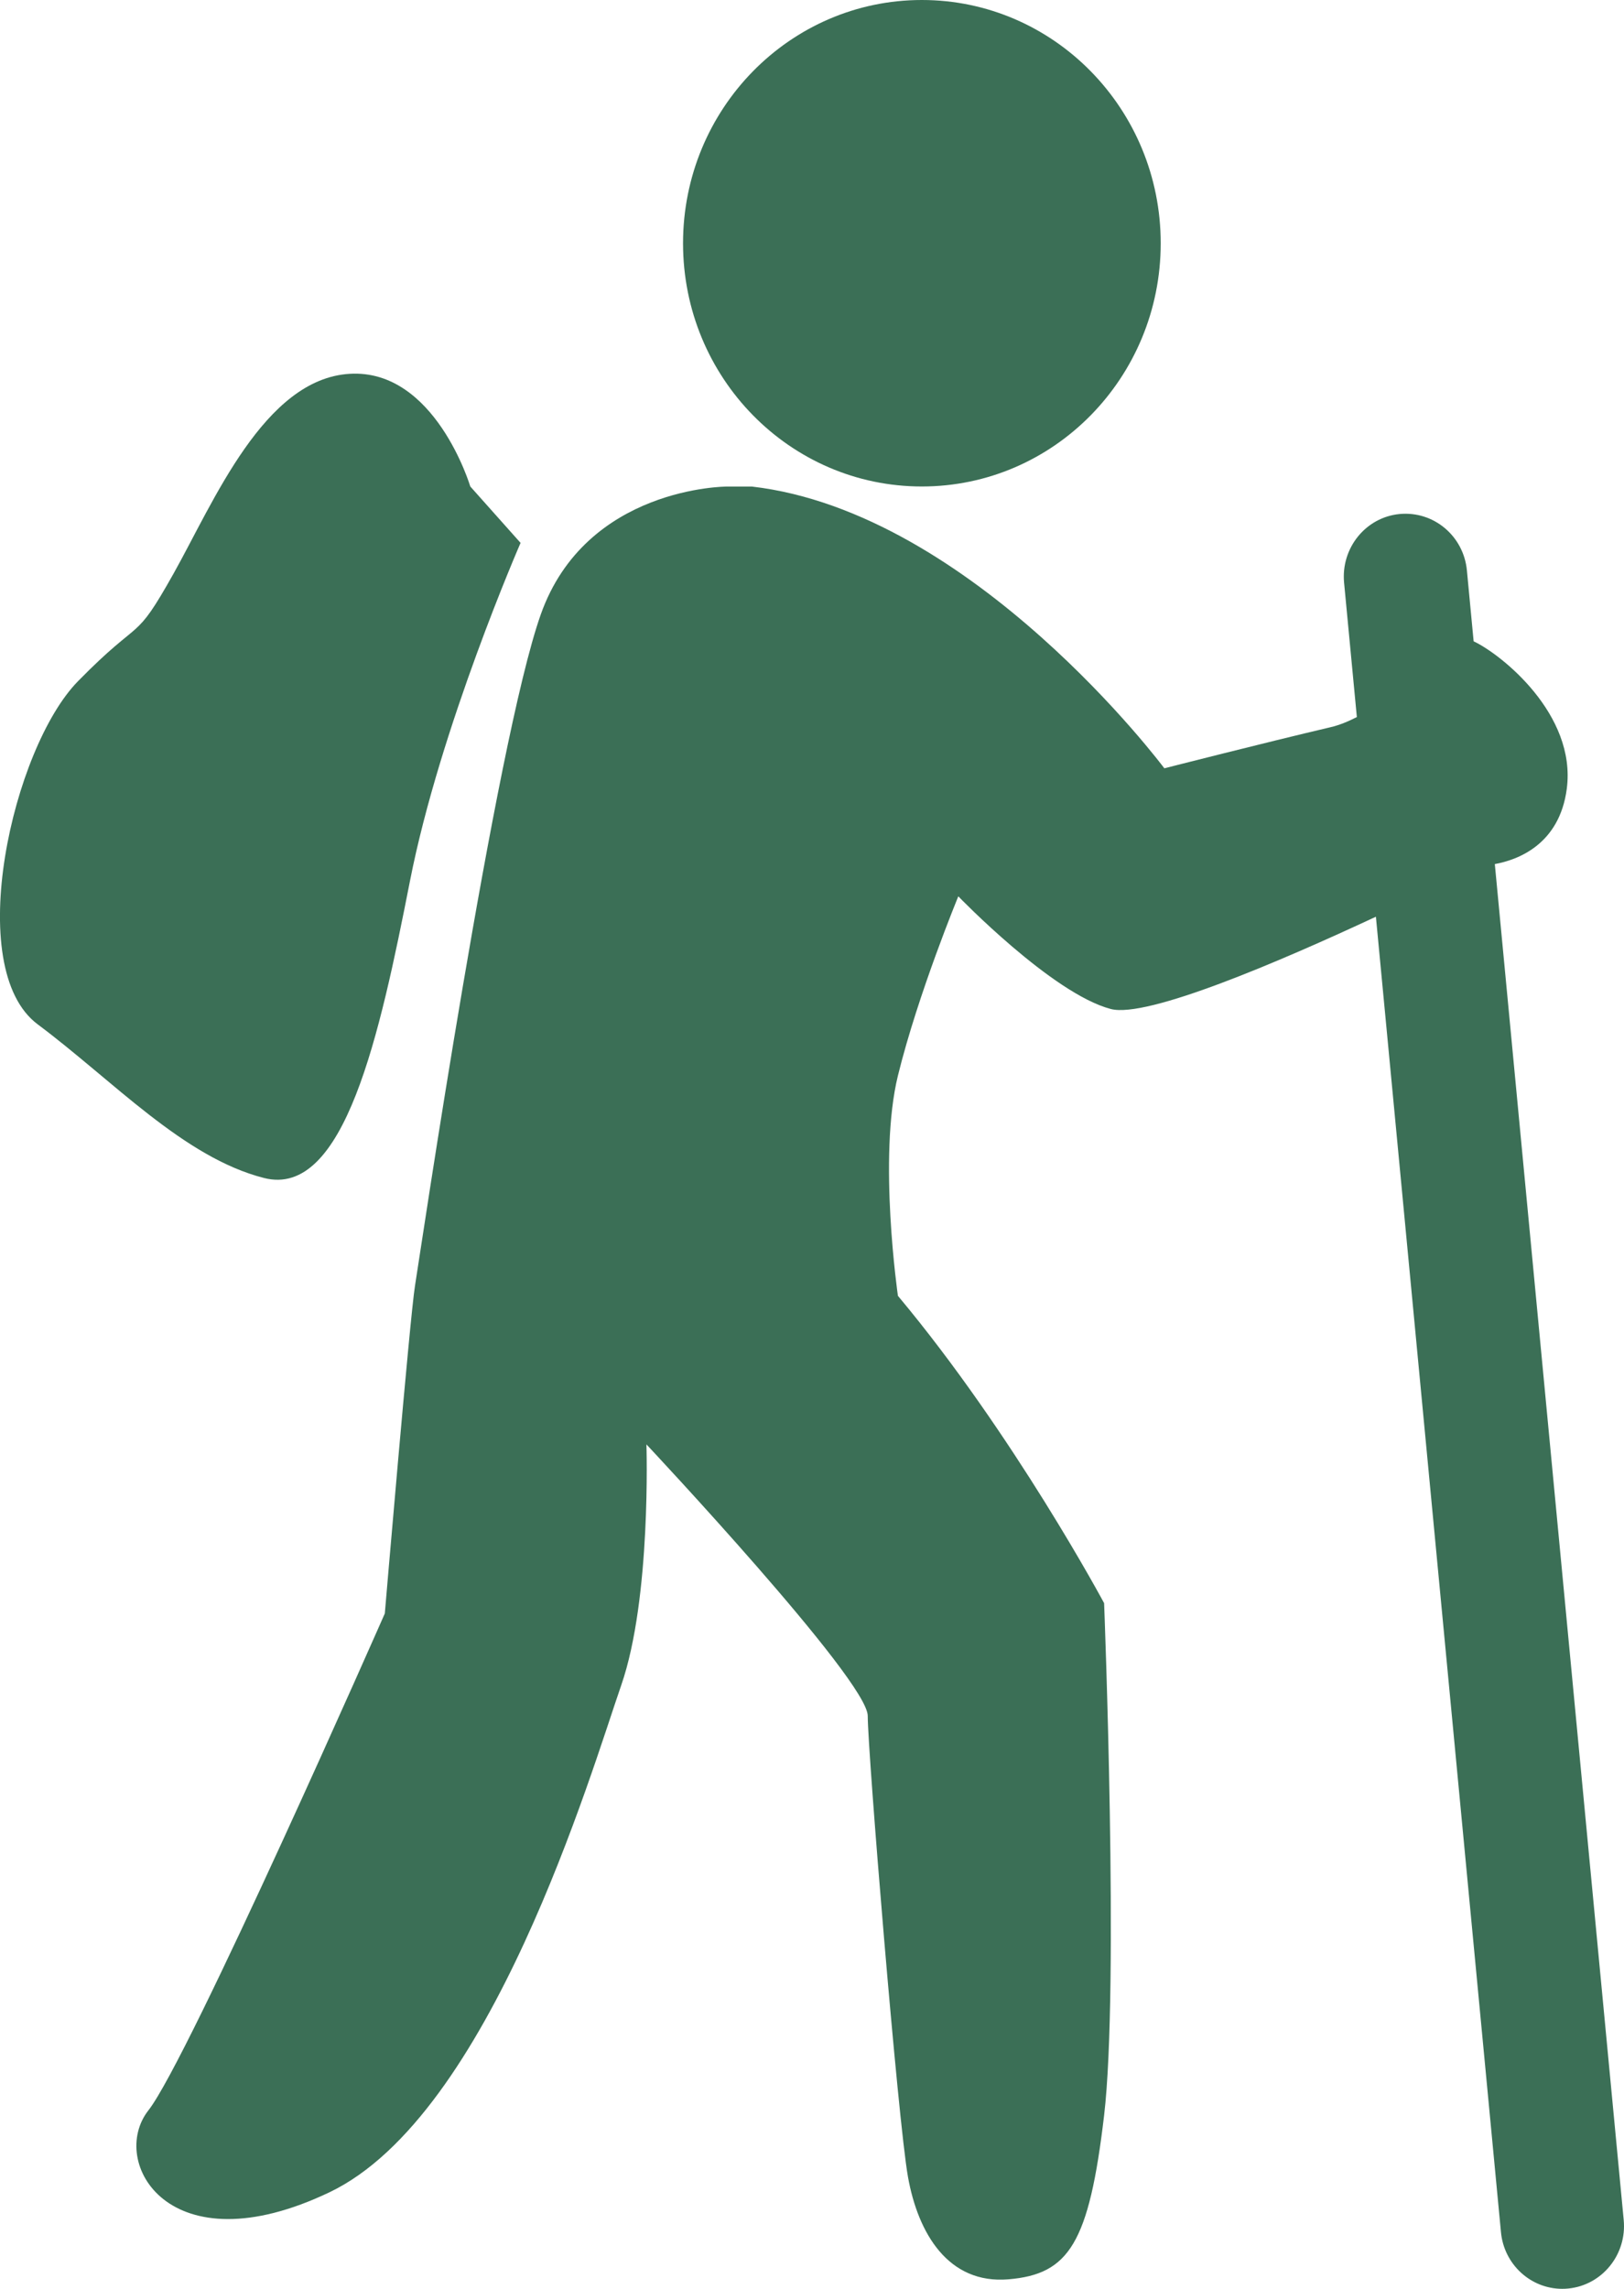 <?xml version="1.0" encoding="utf-8"?>
<!-- Generator: Adobe Illustrator 16.0.0, SVG Export Plug-In . SVG Version: 6.00 Build 0)  -->
<!DOCTYPE svg PUBLIC "-//W3C//DTD SVG 1.1//EN" "http://www.w3.org/Graphics/SVG/1.1/DTD/svg11.dtd">
<svg version="1.1" id="Layer_1" xmlns="http://www.w3.org/2000/svg" xmlns:xlink="http://www.w3.org/1999/xlink" x="0px" y="0px"
	 width="22px" height="31px" viewBox="0 0 22 31" enable-background="new 0 0 22 31" xml:space="preserve">
<g>
	<path fill="#3B6F56" d="M12.488,6.589c1.788,0,3.236-1.475,3.236-3.294C15.724,1.476,14.275,0,12.488,0
		c-1.787,0-3.235,1.476-3.235,3.295C9.253,5.115,10.701,6.589,12.488,6.589z"/>
	<path fill="#3B6F56" d="M5.554,11.931C5.962,9.85,7.052,7.353,7.052,7.353L6.371,6.589c0,0-0.477-1.596-1.635-1.526
		c-1.159,0.07-1.84,1.734-2.385,2.706C1.806,8.74,1.942,8.323,1.057,9.226c-0.886,0.902-1.568,3.886-0.546,4.648
		c1.022,0.763,1.976,1.804,3.066,2.081C4.668,16.233,5.145,14.013,5.554,11.931z"/>
	<path fill="#3B6F56" d="M20.25,11.703c0.3-0.054,0.875-0.257,0.975-1.02c0.132-1.011-0.891-1.823-1.262-1.997l-0.091-0.959
		c-0.044-0.467-0.45-0.809-0.913-0.765c-0.459,0.045-0.795,0.461-0.751,0.93l0.173,1.82c-0.116,0.059-0.234,0.109-0.359,0.138
		c-0.885,0.208-2.249,0.556-2.249,0.556s-2.589-3.469-5.587-3.816h-0.34c0,0-1.908,0-2.521,1.734
		c-0.613,1.735-1.635,8.673-1.703,9.089c-0.068,0.417-0.409,4.44-0.409,4.44s-2.657,6.036-3.202,6.729s0.272,2.151,2.453,1.11
		c2.18-1.041,3.543-5.689,3.952-6.868c0.409-1.18,0.341-3.261,0.341-3.261s2.998,3.192,2.998,3.677c0,0.486,0.409,5.481,0.545,6.244
		c0.136,0.763,0.545,1.457,1.363,1.387c0.817-0.069,1.09-0.486,1.294-2.22c0.205-1.734,0-6.938,0-6.938s-1.226-2.289-2.793-4.162
		c0,0-0.272-1.873,0-2.983c0.273-1.11,0.818-2.428,0.818-2.428s1.271,1.318,2.066,1.526c0.491,0.128,2.288-0.642,3.591-1.25
		l1.694,17.815C20.374,30.671,20.738,31,21.163,31c0.027,0,0.054-0.001,0.082-0.004c0.459-0.045,0.796-0.461,0.751-0.929
		L20.25,11.703z"/>
</g>
</svg>

